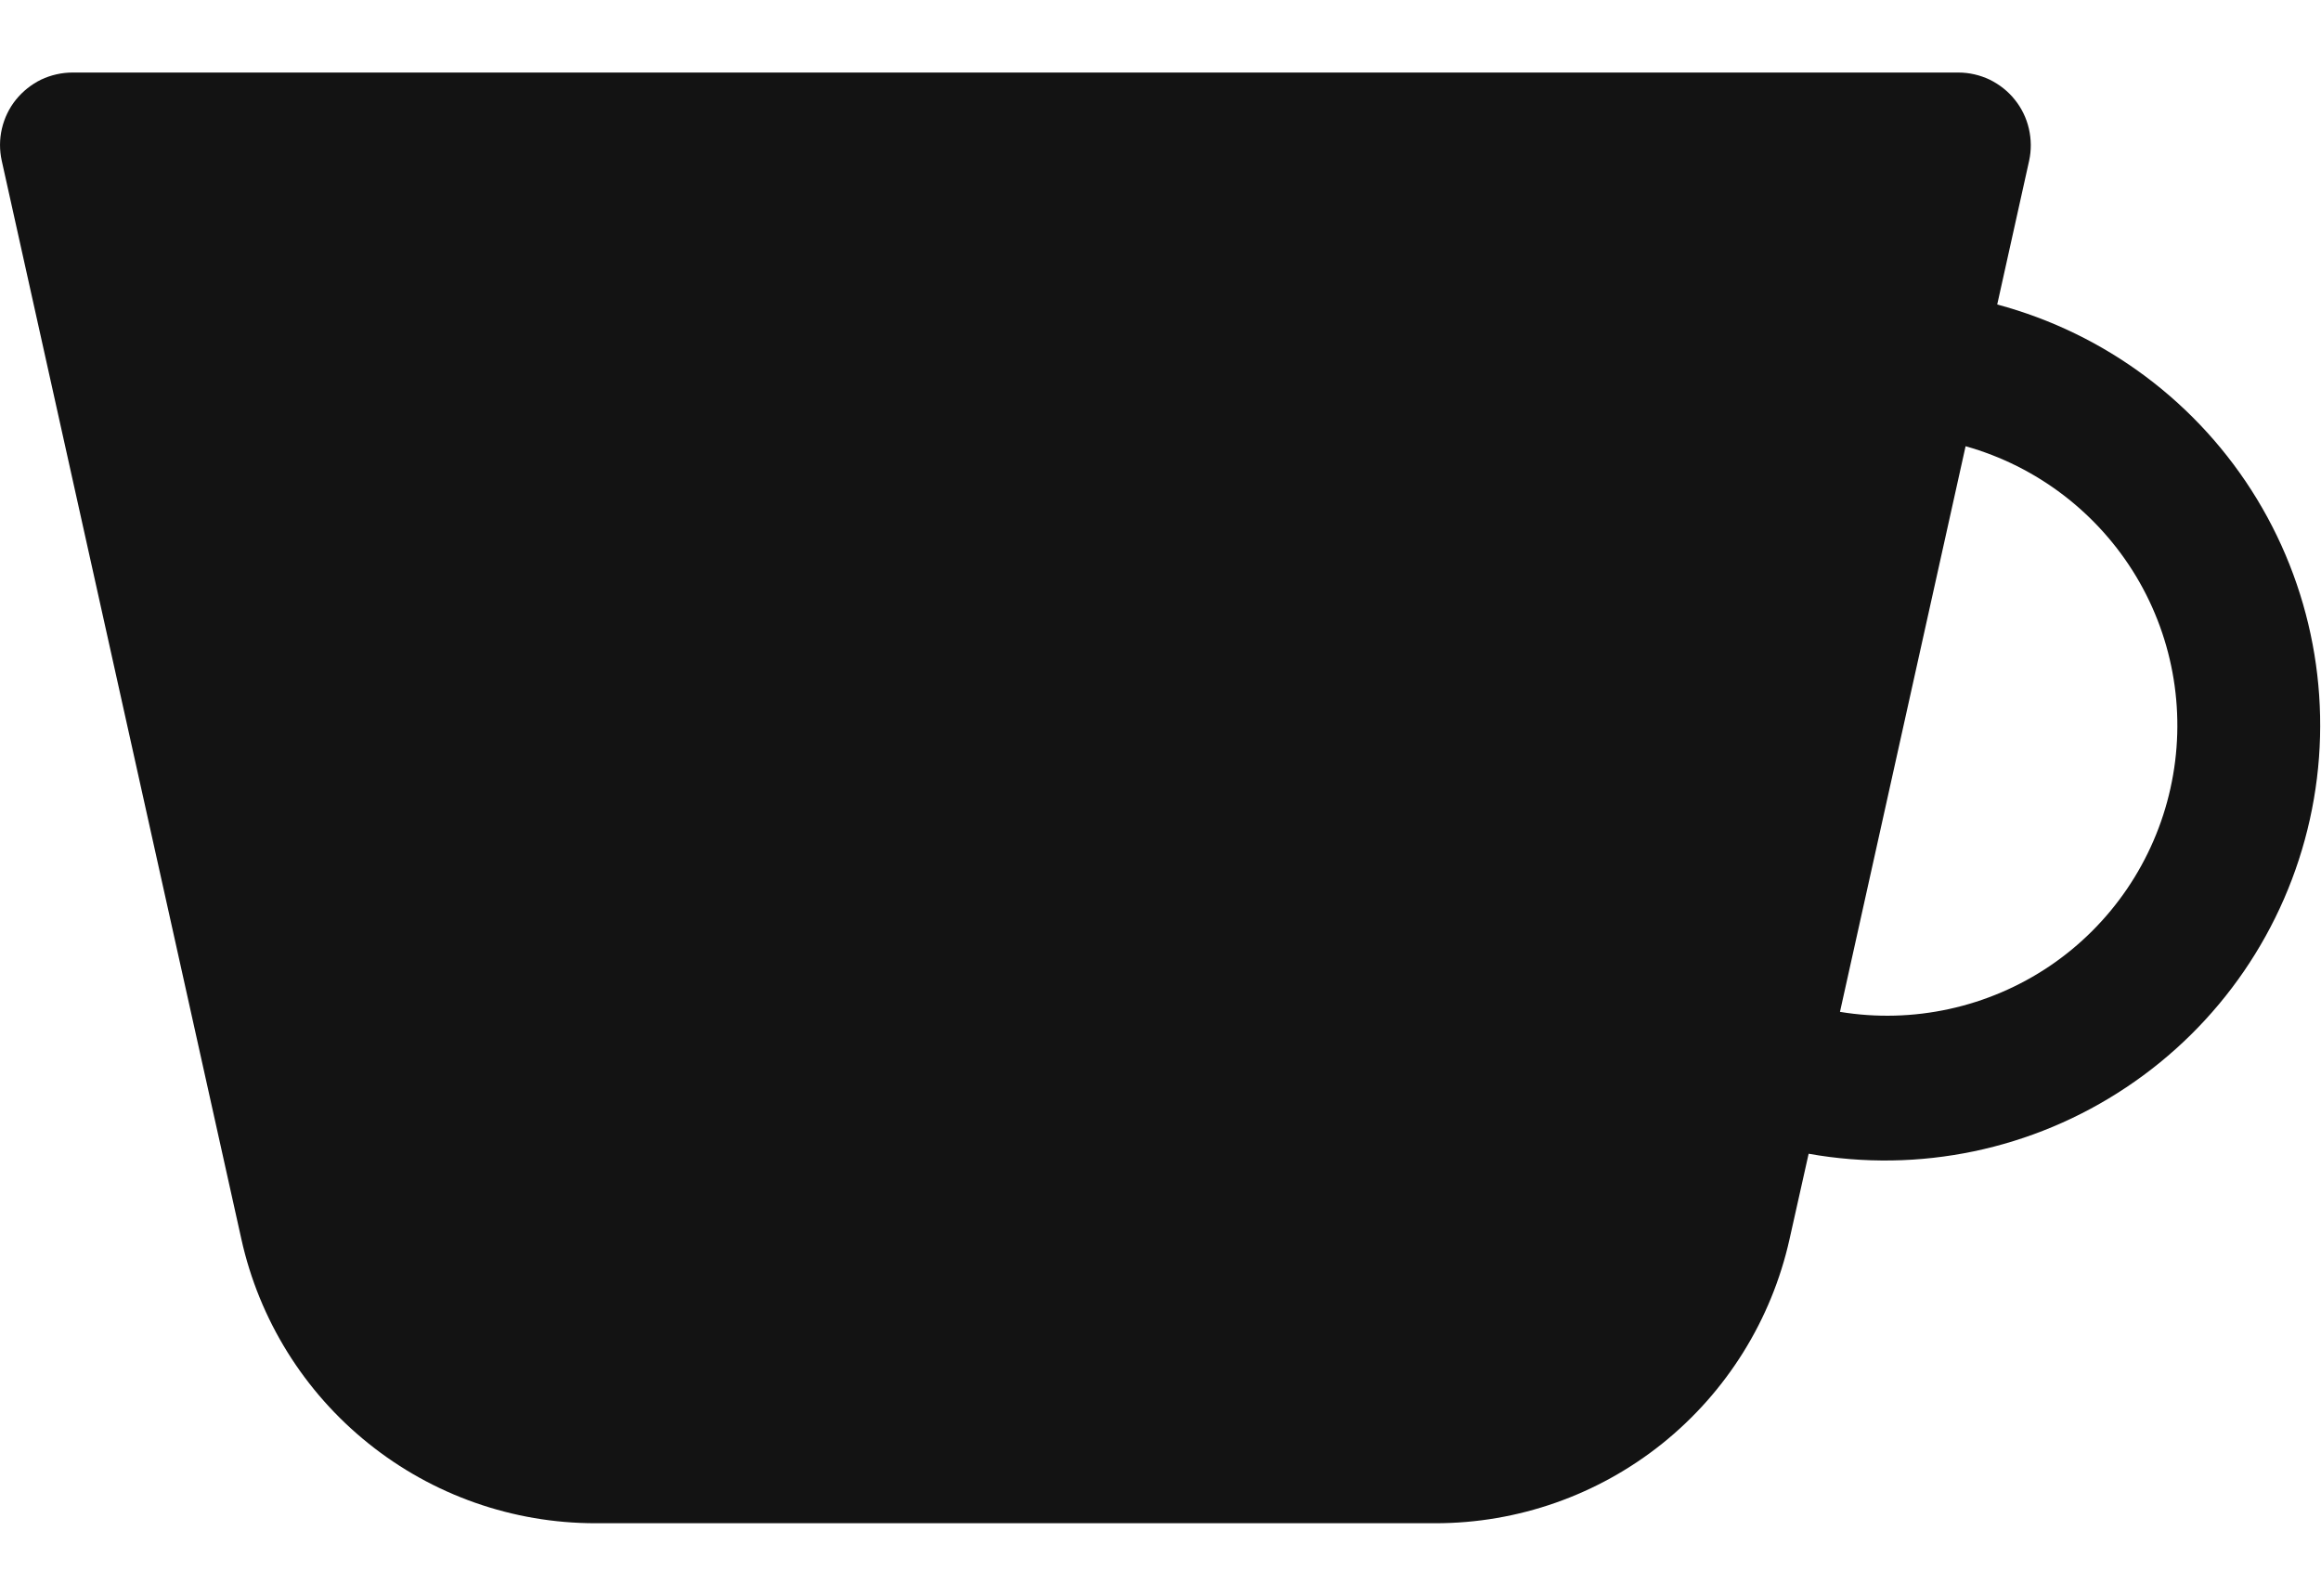 <?xml version="1.0" encoding="UTF-8"?> <svg xmlns="http://www.w3.org/2000/svg" width="16" height="11" viewBox="0 0 16 11" fill="none"><path fill-rule="evenodd" clip-rule="evenodd" d="M0.11 0.687C0.157 0.629 0.216 0.582 0.283 0.549C0.351 0.517 0.425 0.5 0.5 0.5H13.5C13.575 0.5 13.648 0.517 13.716 0.549C13.783 0.582 13.843 0.629 13.889 0.687C13.936 0.745 13.969 0.813 13.986 0.886C14.003 0.959 14.004 1.035 13.988 1.108L13.768 2.099C14.515 2.299 15.157 2.779 15.559 3.441C15.96 4.102 16.091 4.894 15.923 5.649C15.755 6.405 15.302 7.066 14.658 7.495C14.014 7.925 13.23 8.089 12.468 7.953L12.336 8.543C12.212 9.098 11.903 9.594 11.46 9.95C11.016 10.306 10.464 10.5 9.896 10.5H4.104C3.535 10.5 2.983 10.306 2.54 9.95C2.096 9.594 1.787 9.097 1.664 8.542L0.012 1.108C-0.004 1.035 -0.004 0.96 0.013 0.887C0.03 0.814 0.063 0.745 0.11 0.687ZM12.684 6.975C13.188 7.058 13.706 6.945 14.13 6.659C14.553 6.373 14.851 5.935 14.962 5.435C15.073 4.936 14.989 4.413 14.726 3.974C14.463 3.536 14.042 3.214 13.55 3.076L12.684 6.975Z" fill="#131313"></path></svg> 